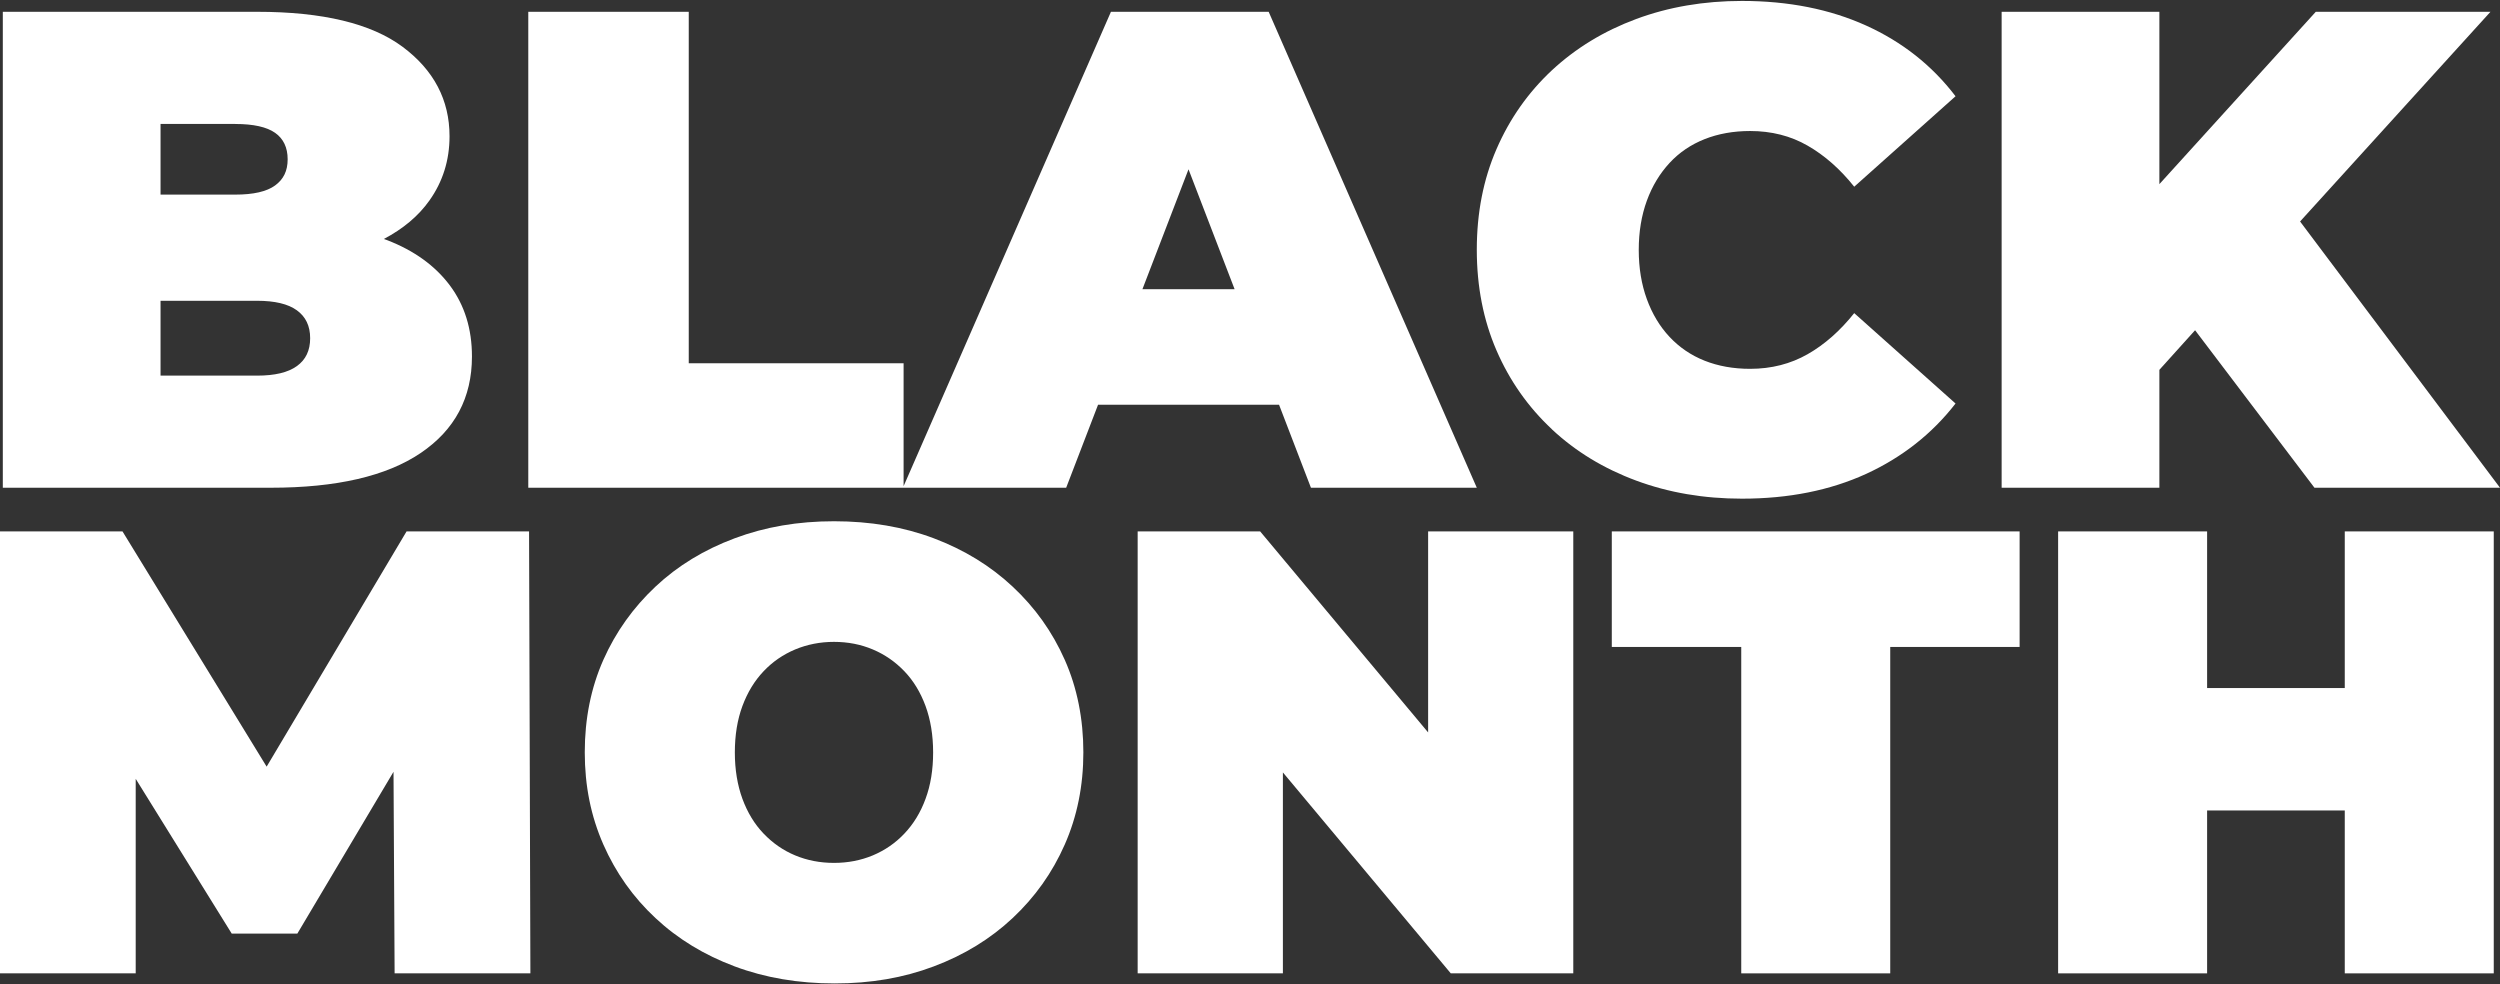 <svg xmlns="http://www.w3.org/2000/svg" id="Ebene_1" viewBox="0 0 320 126"><rect x="0" y="0" width="320" height="126" fill="#333333" stroke="none"/><defs><style> .st0 { fill: #fff; } </style></defs><path class="st0" d="M53.84,57.99c4.38-2.96,6.57-7.08,6.57-12.36,0-3.54-.94-6.57-2.83-9.1-1.89-2.52-4.56-4.45-8-5.78-.15-.06-.3-.1-.45-.16,2.47-1.3,4.43-2.94,5.84-4.93,1.71-2.41,2.57-5.15,2.57-8.22,0-4.64-2-8.46-6.01-11.45-4.01-2.98-10.21-4.48-18.62-4.48H.36v60.92h34.29c8.42,0,14.81-1.48,19.19-4.44h0ZM30.12,15.87c2.32,0,4.02.38,5.09,1.13s1.61,1.89,1.61,3.39-.54,2.57-1.61,3.35c-1.07.78-2.77,1.17-5.09,1.17h-9.57v-9.05h9.57ZM20.55,48.07v-9.57h12.36c2.26,0,3.96.4,5.09,1.22s1.7,2,1.7,3.57-.56,2.75-1.7,3.57-2.83,1.22-5.09,1.22h-12.36Z"></path><path class="st0" d="M115.67,62.43h20.8l4.08-10.62h23.17l4.08,10.62h21.23L162.39,1.51h-20.19l-26.54,60.72v-15.73h-27.5V1.51h-20.54v60.92h48.04ZM146.23,37.02l5.9-15.35,5.9,15.35h-11.8.01Z"></path><path class="st0" d="M198.64,54.95c3.04,2.84,6.64,5.03,10.8,6.57,4.15,1.54,8.66,2.31,13.53,2.31,5.98,0,11.27-1.06,15.89-3.17,4.61-2.12,8.43-5.12,11.45-9.01l-12.97-11.57c-1.8,2.26-3.79,4.02-5.97,5.26s-4.63,1.87-7.35,1.87c-2.15,0-4.09-.35-5.83-1.04-1.74-.69-3.23-1.71-4.48-3.04s-2.22-2.94-2.91-4.83-1.04-3.99-1.04-6.31.35-4.42,1.04-6.31,1.67-3.49,2.91-4.83,2.74-2.35,4.48-3.04,3.69-1.04,5.83-1.04c2.72,0,5.18.62,7.35,1.87,2.18,1.25,4.17,3,5.97,5.26l12.97-11.58c-3.01-3.95-6.83-6.96-11.45-9.05S228.94.12,222.97.12c-4.87,0-9.38.77-13.53,2.31s-7.74,3.73-10.8,6.57c-3.04,2.84-5.41,6.21-7.09,10.09-1.69,3.89-2.52,8.18-2.52,12.88s.84,9,2.52,12.88,4.05,7.25,7.09,10.09h0Z"></path><polygon class="st0" points="276.4 47.34 280.97 42.27 296.25 62.43 320 62.43 294.41 28.35 318.78 1.51 296.42 1.51 276.4 23.57 276.4 1.51 256.21 1.51 256.21 62.43 276.4 62.43 276.4 47.34"></polygon><polygon class="st0" points="52.04 68.02 34.13 98.13 15.68 68.02 0 68.02 0 124.59 17.37 124.59 17.37 99.69 29.66 119.5 38.06 119.5 50.37 98.79 50.51 124.59 67.89 124.59 67.72 68.02 52.04 68.02"></polygon><path class="st0" d="M129.62,75.09c-2.85-2.67-6.23-4.73-10.1-6.19-3.88-1.46-8.13-2.18-12.76-2.18s-8.82.72-12.72,2.18c-3.91,1.46-7.29,3.51-10.14,6.19s-5.08,5.79-6.67,9.37c-1.59,3.59-2.38,7.53-2.38,11.84s.79,8.18,2.38,11.8c1.59,3.61,3.81,6.75,6.67,9.41,2.85,2.67,6.24,4.73,10.14,6.19s8.17,2.18,12.8,2.18,8.81-.72,12.68-2.18c3.88-1.46,7.24-3.51,10.1-6.19,2.85-2.67,5.08-5.8,6.67-9.41,1.59-3.61,2.38-7.54,2.38-11.8s-.79-8.26-2.38-11.84c-1.59-3.59-3.82-6.71-6.67-9.37ZM118.47,102.25c-.64,1.75-1.55,3.23-2.71,4.45-1.15,1.22-2.5,2.14-4.04,2.79-1.54.64-3.19.96-4.97.96s-3.43-.32-4.97-.96c-1.54-.64-2.88-1.58-4.04-2.79s-2.06-2.69-2.71-4.45c-.64-1.75-.97-3.73-.97-5.94s.32-4.19.97-5.94,1.55-3.23,2.71-4.45c1.15-1.22,2.5-2.14,4.04-2.79,1.54-.64,3.19-.97,4.97-.97s3.43.32,4.97.97,2.88,1.58,4.04,2.79,2.06,2.69,2.71,4.45c.64,1.75.97,3.73.97,5.94s-.32,4.19-.97,5.94Z"></path><polygon class="st0" points="182.8 93.75 161.3 68.02 145.62 68.02 145.62 124.59 164.21 124.59 164.21 98.87 185.7 124.59 201.38 124.59 201.38 68.02 182.8 68.02 182.8 93.75"></polygon><polygon class="st0" points="206.31 82.81 222.88 82.81 222.88 124.59 241.95 124.59 241.95 82.81 258.51 82.81 258.51 68.02 206.31 68.02 206.31 82.81"></polygon><polygon class="st0" points="300.13 88.07 282.51 88.07 282.51 68.02 263.44 68.02 263.44 124.59 282.51 124.59 282.51 103.74 300.13 103.74 300.13 124.59 319.2 124.59 319.2 68.02 300.13 68.02 300.13 88.07"></polygon></svg>